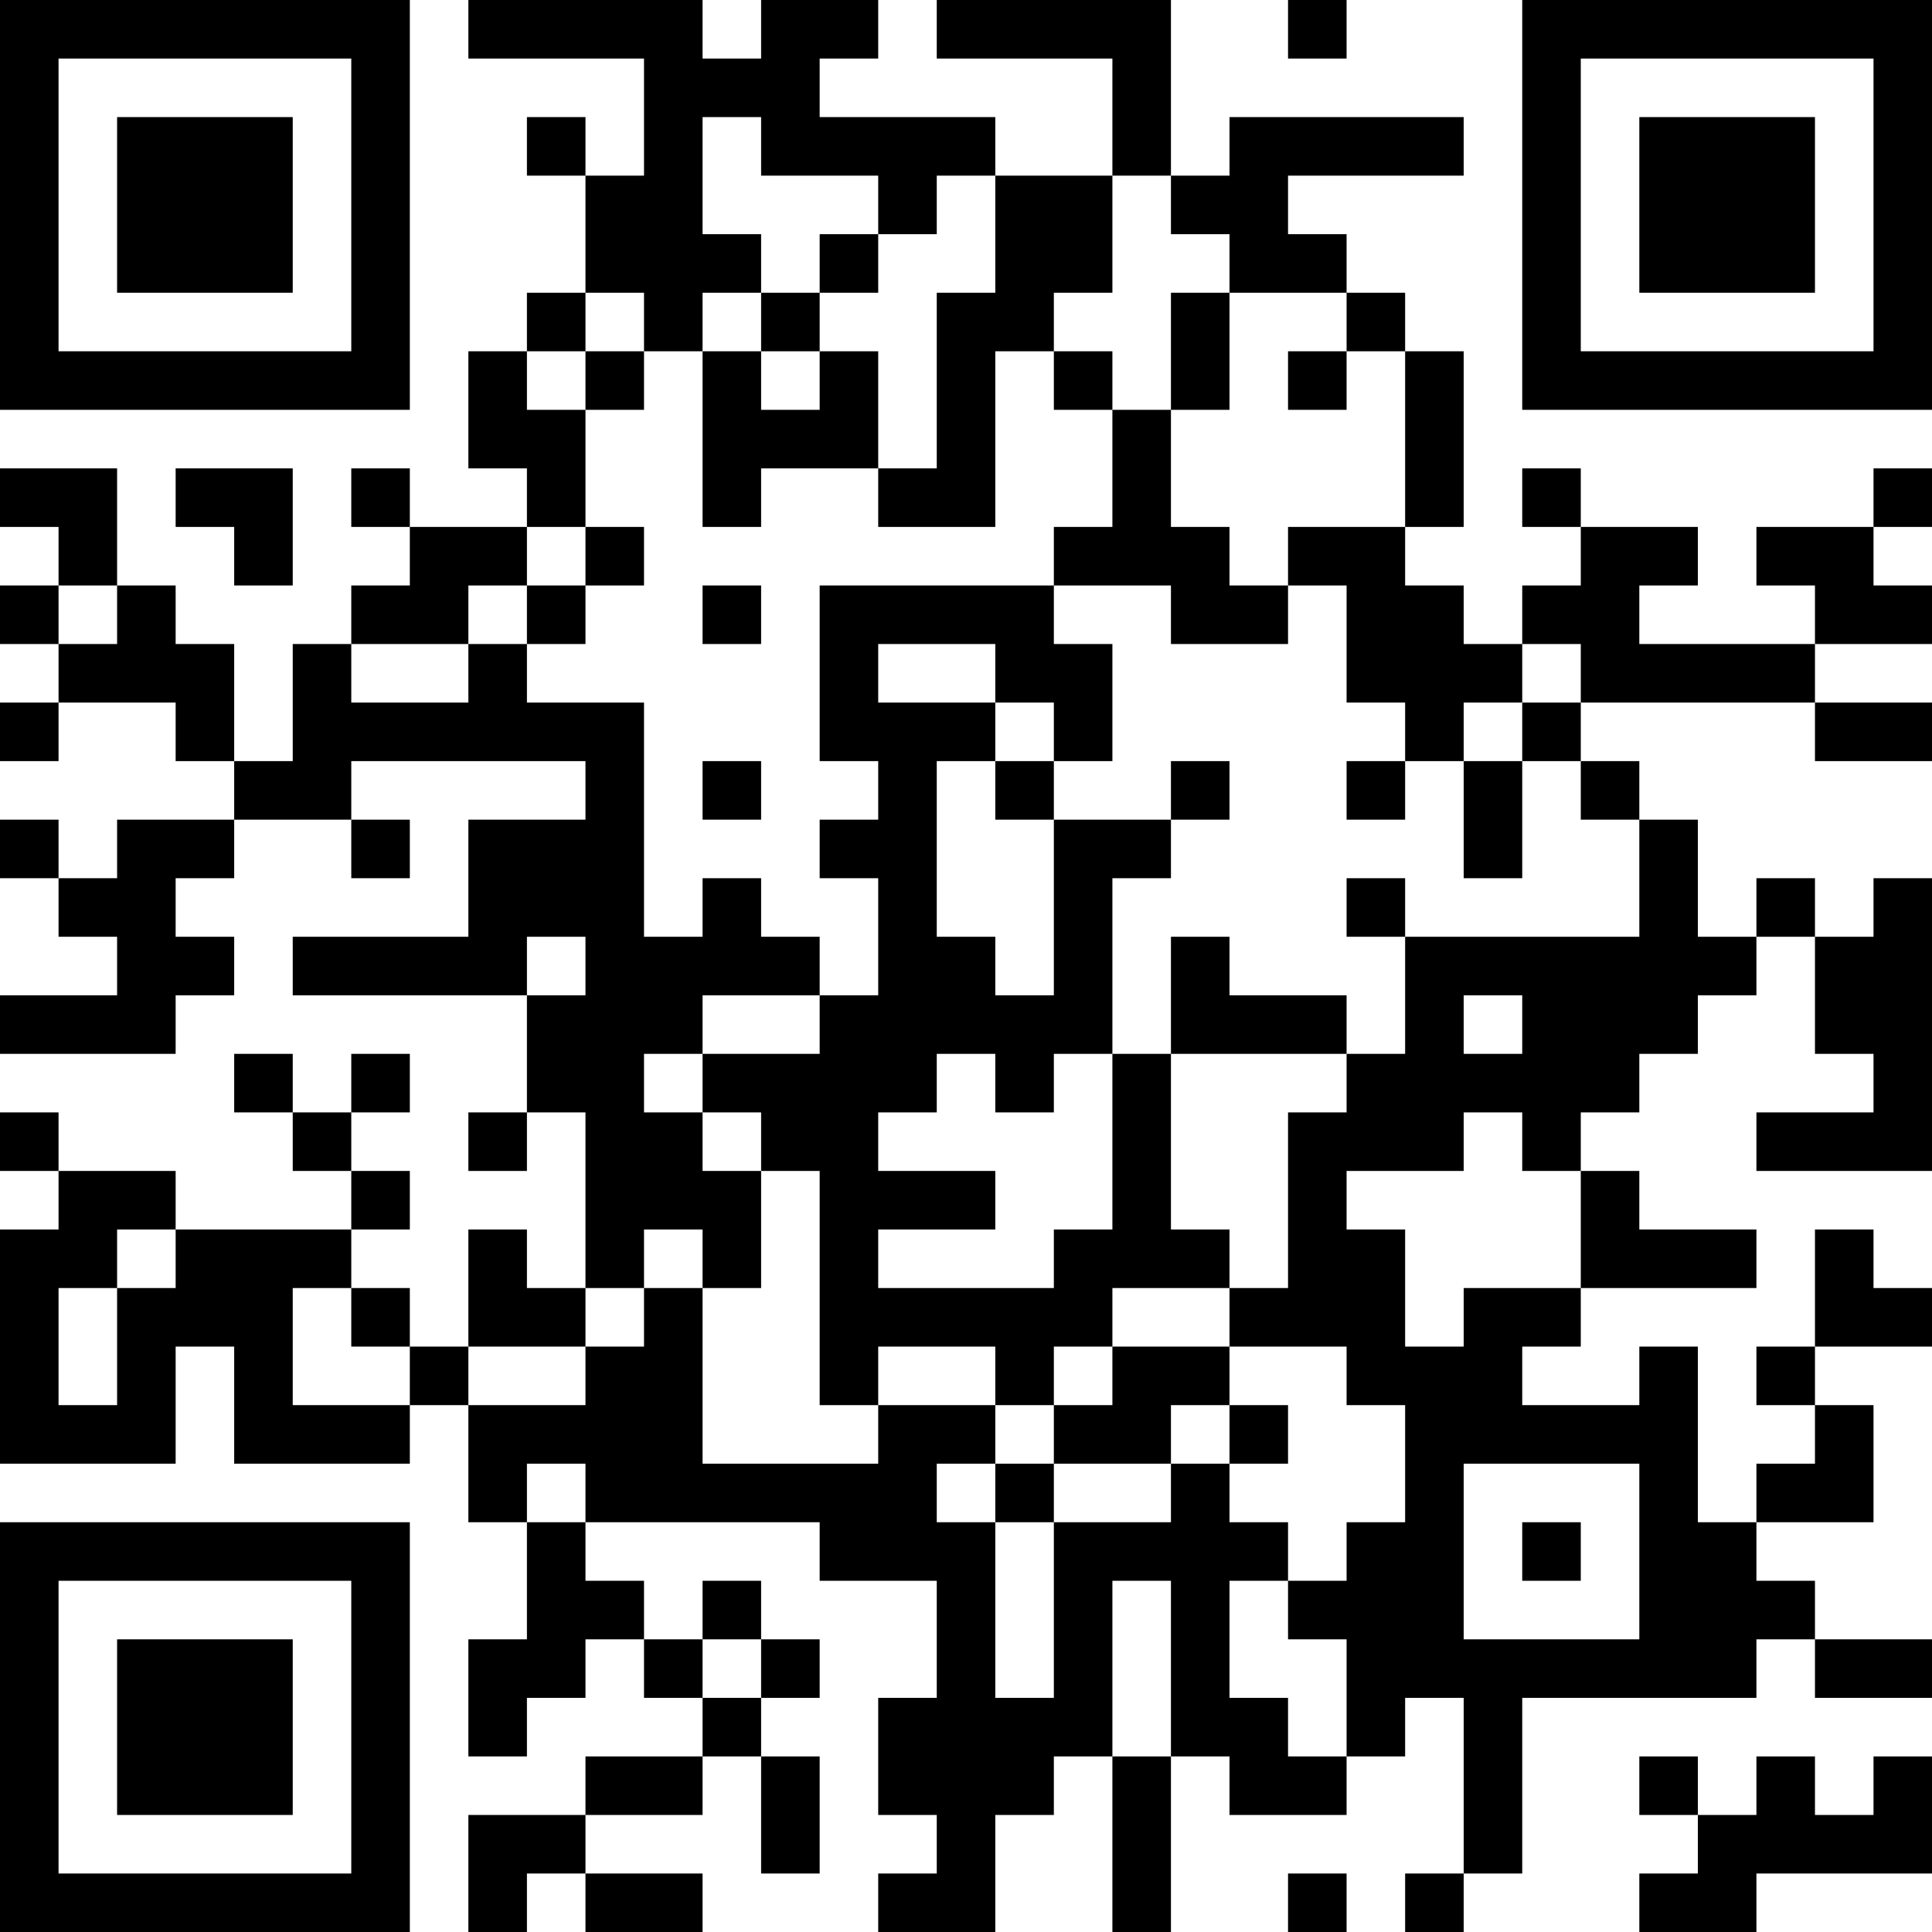 <?xml version="1.0" encoding="UTF-8"?>
<svg xmlns="http://www.w3.org/2000/svg" version="1.1" width="250" height="250" viewBox="0 0 250 250"><rect x="0" y="0" width="250" height="250" fill="#ffffff"/><g transform="scale(7.576)"><g transform="translate(0,0)"><path fill-rule="evenodd" d="M8 0L8 1L11 1L11 3L10 3L10 2L9 2L9 3L10 3L10 5L9 5L9 6L8 6L8 8L9 8L9 9L7 9L7 8L6 8L6 9L7 9L7 10L6 10L6 11L5 11L5 13L4 13L4 11L3 11L3 10L2 10L2 8L0 8L0 9L1 9L1 10L0 10L0 11L1 11L1 12L0 12L0 13L1 13L1 12L3 12L3 13L4 13L4 14L2 14L2 15L1 15L1 14L0 14L0 15L1 15L1 16L2 16L2 17L0 17L0 18L3 18L3 17L4 17L4 16L3 16L3 15L4 15L4 14L6 14L6 15L7 15L7 14L6 14L6 13L10 13L10 14L8 14L8 16L5 16L5 17L9 17L9 19L8 19L8 20L9 20L9 19L10 19L10 22L9 22L9 21L8 21L8 23L7 23L7 22L6 22L6 21L7 21L7 20L6 20L6 19L7 19L7 18L6 18L6 19L5 19L5 18L4 18L4 19L5 19L5 20L6 20L6 21L3 21L3 20L1 20L1 19L0 19L0 20L1 20L1 21L0 21L0 25L3 25L3 23L4 23L4 25L7 25L7 24L8 24L8 26L9 26L9 28L8 28L8 30L9 30L9 29L10 29L10 28L11 28L11 29L12 29L12 30L10 30L10 31L8 31L8 33L9 33L9 32L10 32L10 33L12 33L12 32L10 32L10 31L12 31L12 30L13 30L13 32L14 32L14 30L13 30L13 29L14 29L14 28L13 28L13 27L12 27L12 28L11 28L11 27L10 27L10 26L14 26L14 27L16 27L16 29L15 29L15 31L16 31L16 32L15 32L15 33L17 33L17 31L18 31L18 30L19 30L19 33L20 33L20 30L21 30L21 31L23 31L23 30L24 30L24 29L25 29L25 32L24 32L24 33L25 33L25 32L26 32L26 29L30 29L30 28L31 28L31 29L33 29L33 28L31 28L31 27L30 27L30 26L32 26L32 24L31 24L31 23L33 23L33 22L32 22L32 21L31 21L31 23L30 23L30 24L31 24L31 25L30 25L30 26L29 26L29 23L28 23L28 24L26 24L26 23L27 23L27 22L30 22L30 21L28 21L28 20L27 20L27 19L28 19L28 18L29 18L29 17L30 17L30 16L31 16L31 18L32 18L32 19L30 19L30 20L33 20L33 15L32 15L32 16L31 16L31 15L30 15L30 16L29 16L29 14L28 14L28 13L27 13L27 12L31 12L31 13L33 13L33 12L31 12L31 11L33 11L33 10L32 10L32 9L33 9L33 8L32 8L32 9L30 9L30 10L31 10L31 11L28 11L28 10L29 10L29 9L27 9L27 8L26 8L26 9L27 9L27 10L26 10L26 11L25 11L25 10L24 10L24 9L25 9L25 6L24 6L24 5L23 5L23 4L22 4L22 3L25 3L25 2L21 2L21 3L20 3L20 0L16 0L16 1L19 1L19 3L17 3L17 2L14 2L14 1L15 1L15 0L13 0L13 1L12 1L12 0ZM22 0L22 1L23 1L23 0ZM12 2L12 4L13 4L13 5L12 5L12 6L11 6L11 5L10 5L10 6L9 6L9 7L10 7L10 9L9 9L9 10L8 10L8 11L6 11L6 12L8 12L8 11L9 11L9 12L11 12L11 16L12 16L12 15L13 15L13 16L14 16L14 17L12 17L12 18L11 18L11 19L12 19L12 20L13 20L13 22L12 22L12 21L11 21L11 22L10 22L10 23L8 23L8 24L10 24L10 23L11 23L11 22L12 22L12 25L15 25L15 24L17 24L17 25L16 25L16 26L17 26L17 29L18 29L18 26L20 26L20 25L21 25L21 26L22 26L22 27L21 27L21 29L22 29L22 30L23 30L23 28L22 28L22 27L23 27L23 26L24 26L24 24L23 24L23 23L21 23L21 22L22 22L22 19L23 19L23 18L24 18L24 16L28 16L28 14L27 14L27 13L26 13L26 12L27 12L27 11L26 11L26 12L25 12L25 13L24 13L24 12L23 12L23 10L22 10L22 9L24 9L24 6L23 6L23 5L21 5L21 4L20 4L20 3L19 3L19 5L18 5L18 6L17 6L17 9L15 9L15 8L16 8L16 5L17 5L17 3L16 3L16 4L15 4L15 3L13 3L13 2ZM14 4L14 5L13 5L13 6L12 6L12 9L13 9L13 8L15 8L15 6L14 6L14 5L15 5L15 4ZM20 5L20 7L19 7L19 6L18 6L18 7L19 7L19 9L18 9L18 10L14 10L14 13L15 13L15 14L14 14L14 15L15 15L15 17L14 17L14 18L12 18L12 19L13 19L13 20L14 20L14 24L15 24L15 23L17 23L17 24L18 24L18 25L17 25L17 26L18 26L18 25L20 25L20 24L21 24L21 25L22 25L22 24L21 24L21 23L19 23L19 22L21 22L21 21L20 21L20 18L23 18L23 17L21 17L21 16L20 16L20 18L19 18L19 15L20 15L20 14L21 14L21 13L20 13L20 14L18 14L18 13L19 13L19 11L18 11L18 10L20 10L20 11L22 11L22 10L21 10L21 9L20 9L20 7L21 7L21 5ZM10 6L10 7L11 7L11 6ZM13 6L13 7L14 7L14 6ZM22 6L22 7L23 7L23 6ZM3 8L3 9L4 9L4 10L5 10L5 8ZM10 9L10 10L9 10L9 11L10 11L10 10L11 10L11 9ZM1 10L1 11L2 11L2 10ZM12 10L12 11L13 11L13 10ZM15 11L15 12L17 12L17 13L16 13L16 16L17 16L17 17L18 17L18 14L17 14L17 13L18 13L18 12L17 12L17 11ZM12 13L12 14L13 14L13 13ZM23 13L23 14L24 14L24 13ZM25 13L25 15L26 15L26 13ZM23 15L23 16L24 16L24 15ZM9 16L9 17L10 17L10 16ZM25 17L25 18L26 18L26 17ZM16 18L16 19L15 19L15 20L17 20L17 21L15 21L15 22L18 22L18 21L19 21L19 18L18 18L18 19L17 19L17 18ZM25 19L25 20L23 20L23 21L24 21L24 23L25 23L25 22L27 22L27 20L26 20L26 19ZM2 21L2 22L1 22L1 24L2 24L2 22L3 22L3 21ZM5 22L5 24L7 24L7 23L6 23L6 22ZM18 23L18 24L19 24L19 23ZM9 25L9 26L10 26L10 25ZM25 25L25 28L28 28L28 25ZM26 26L26 27L27 27L27 26ZM19 27L19 30L20 30L20 27ZM12 28L12 29L13 29L13 28ZM28 30L28 31L29 31L29 32L28 32L28 33L30 33L30 32L33 32L33 30L32 30L32 31L31 31L31 30L30 30L30 31L29 31L29 30ZM22 32L22 33L23 33L23 32ZM0 0L0 7L7 7L7 0ZM1 1L1 6L6 6L6 1ZM2 2L2 5L5 5L5 2ZM26 0L26 7L33 7L33 0ZM27 1L27 6L32 6L32 1ZM28 2L28 5L31 5L31 2ZM0 26L0 33L7 33L7 26ZM1 27L1 32L6 32L6 27ZM2 28L2 31L5 31L5 28Z" fill="#000000"/></g></g></svg>
